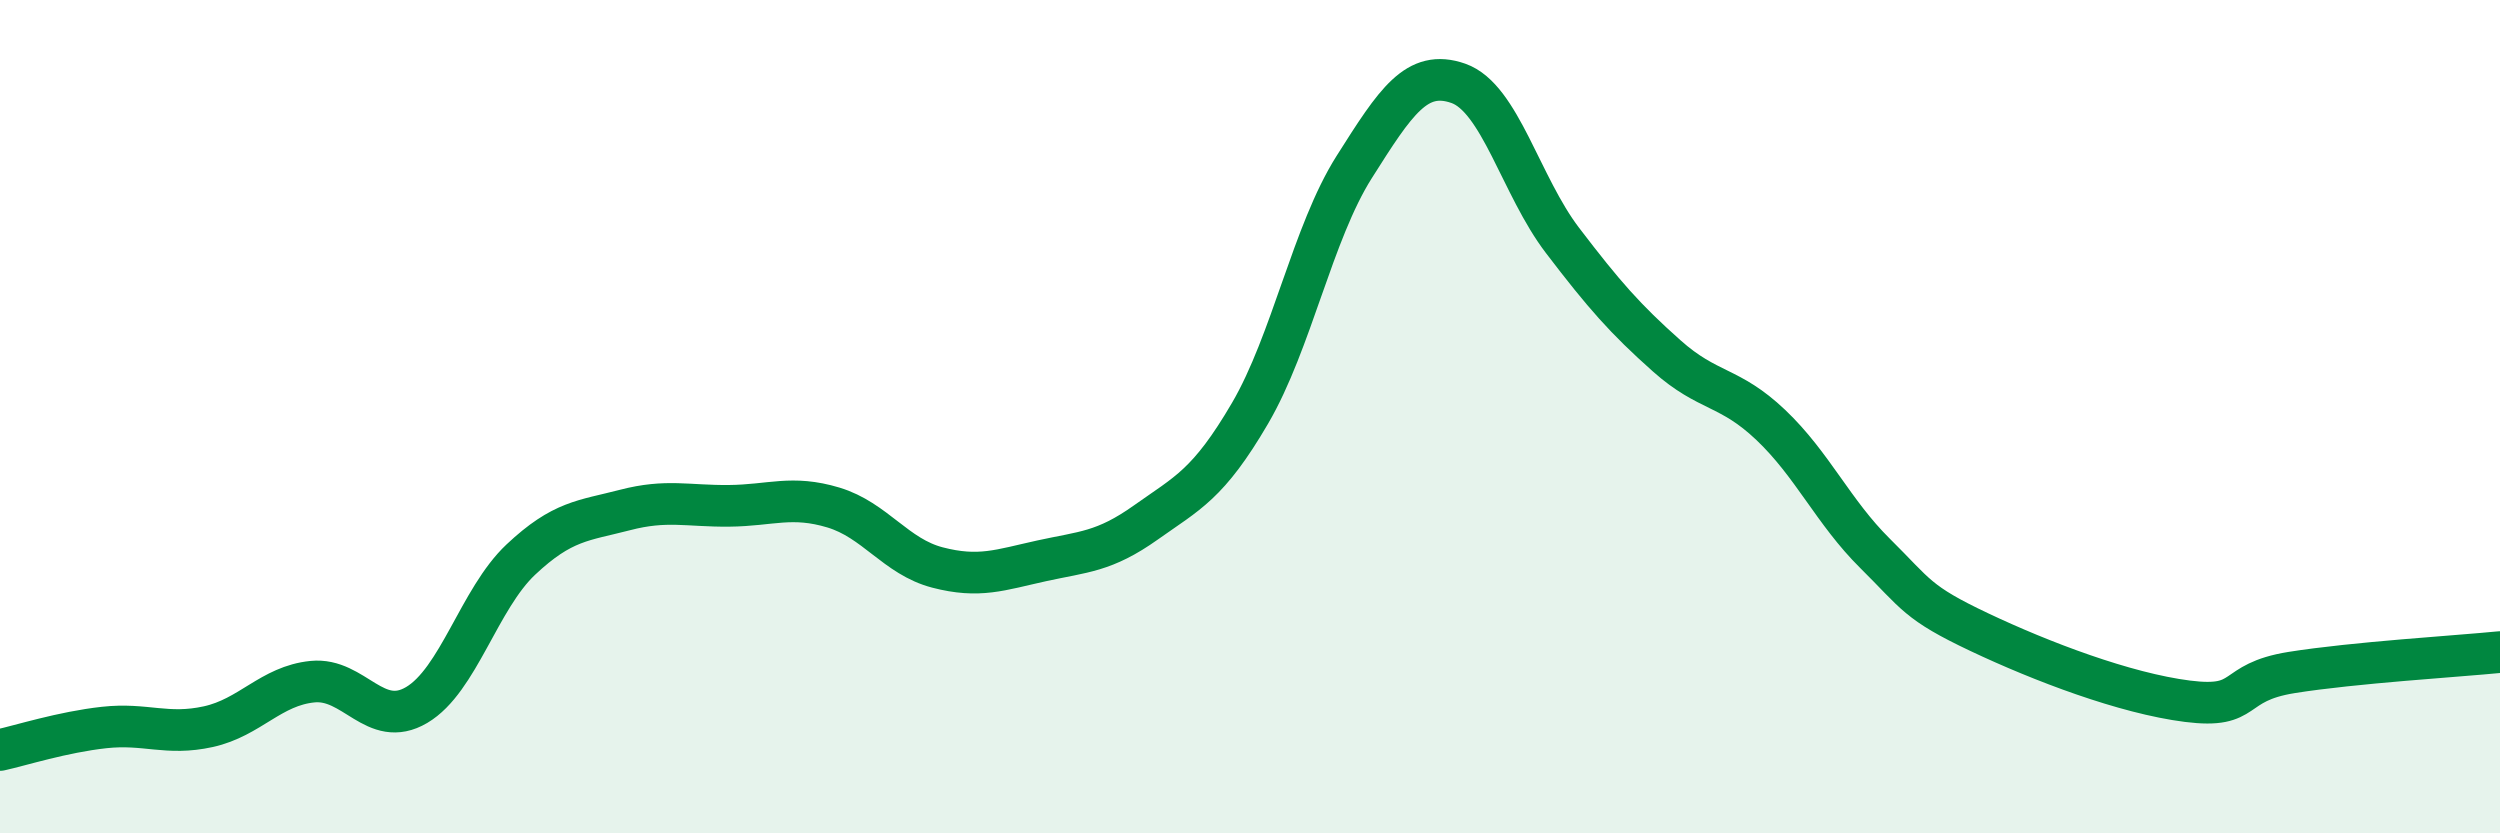 
    <svg width="60" height="20" viewBox="0 0 60 20" xmlns="http://www.w3.org/2000/svg">
      <path
        d="M 0,18 C 0.5,17.89 1.5,17.57 2.5,17.46 C 3.5,17.35 4,17.66 5,17.44 C 6,17.22 6.5,16.46 7.5,16.36 C 8.5,16.26 9,17.51 10,16.92 C 11,16.33 11.5,14.37 12.5,13.43 C 13.5,12.49 14,12.5 15,12.24 C 16,11.98 16.5,12.15 17.5,12.14 C 18.5,12.13 19,11.88 20,12.18 C 21,12.48 21.5,13.36 22.5,13.62 C 23.5,13.88 24,13.68 25,13.46 C 26,13.24 26.5,13.25 27.5,12.54 C 28.5,11.83 29,11.63 30,9.92 C 31,8.21 31.5,5.59 32.5,4.01 C 33.5,2.43 34,1.65 35,2 C 36,2.35 36.5,4.46 37.5,5.77 C 38.5,7.08 39,7.65 40,8.54 C 41,9.43 41.5,9.25 42.5,10.2 C 43.5,11.15 44,12.29 45,13.28 C 46,14.27 46,14.46 47.5,15.17 C 49,15.88 51,16.64 52.5,16.83 C 54,17.02 53.5,16.38 55,16.14 C 56.5,15.9 59,15.75 60,15.65L60 20L0 20Z"
        fill="#008740"
        opacity="0.1"
        stroke-linecap="round"
        stroke-linejoin="round"
      />
      <path
        d="M 0,18 C 0.5,17.89 1.5,17.57 2.5,17.46 C 3.5,17.35 4,17.66 5,17.44 C 6,17.22 6.5,16.46 7.5,16.36 C 8.5,16.26 9,17.51 10,16.92 C 11,16.33 11.5,14.37 12.5,13.43 C 13.5,12.49 14,12.5 15,12.24 C 16,11.98 16.5,12.15 17.5,12.14 C 18.5,12.13 19,11.88 20,12.18 C 21,12.48 21.5,13.36 22.5,13.62 C 23.5,13.88 24,13.68 25,13.46 C 26,13.24 26.5,13.25 27.5,12.54 C 28.5,11.83 29,11.63 30,9.92 C 31,8.21 31.5,5.59 32.5,4.01 C 33.5,2.43 34,1.65 35,2 C 36,2.35 36.5,4.46 37.5,5.77 C 38.5,7.08 39,7.65 40,8.54 C 41,9.43 41.5,9.25 42.5,10.2 C 43.5,11.15 44,12.29 45,13.28 C 46,14.27 46,14.46 47.5,15.17 C 49,15.88 51,16.64 52.5,16.83 C 54,17.02 53.5,16.38 55,16.14 C 56.5,15.9 59,15.75 60,15.65"
        stroke="#008740"
        stroke-width="1"
        fill="none"
        stroke-linecap="round"
        stroke-linejoin="round"
      />
    </svg>
  